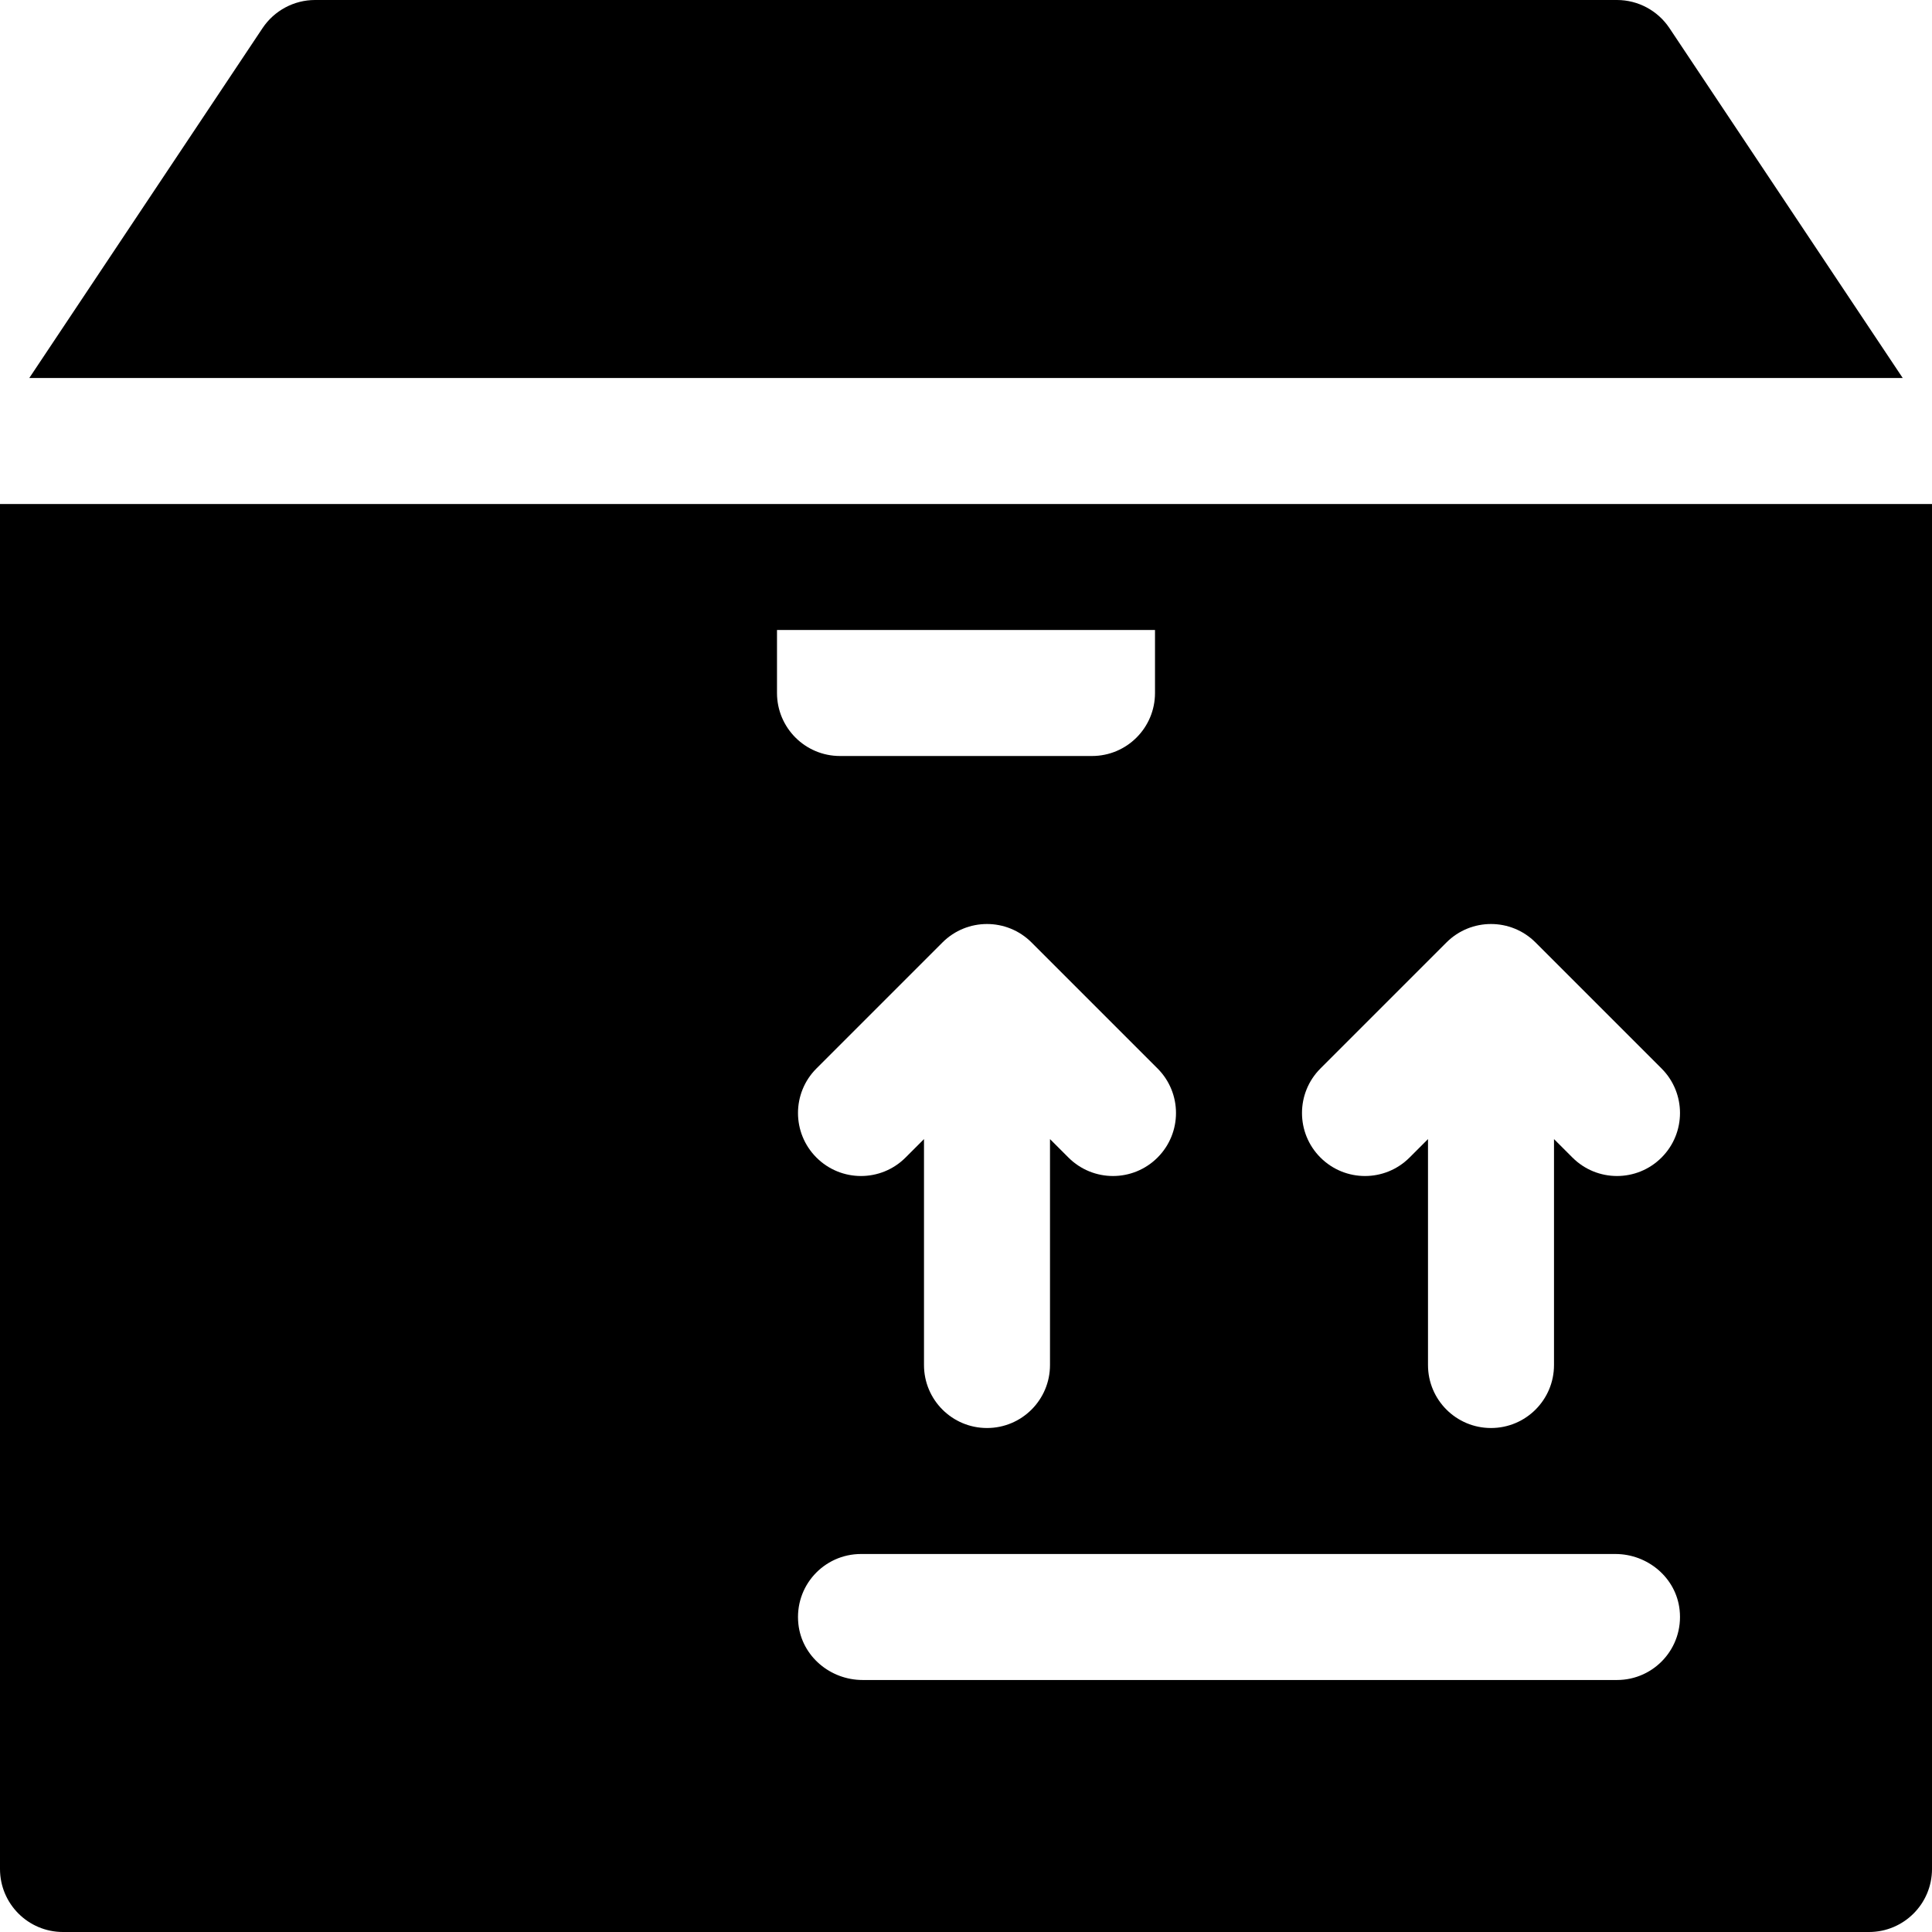 <?xml version="1.0" encoding="iso-8859-1"?>
<!-- Uploaded to: SVG Repo, www.svgrepo.com, Generator: SVG Repo Mixer Tools -->
<svg fill="#000000" height="800px" width="800px" version="1.1" id="Layer_1" xmlns="http://www.w3.org/2000/svg" xmlns:xlink="http://www.w3.org/1999/xlink" 
	 viewBox="0 0 512 512" xml:space="preserve">
<g>
	<g>
		<path d="M442.413,7.435C439.315,2.805,434.098,0,428.522,0C413.333,0,96.663,0,83.478,0c-5.576,0-10.793,2.805-13.891,7.435
			L7.761,100.174c22.605,0,475.423,0,496.479,0L442.413,7.435z"/>
	</g>
</g>
<g>
	<g>
		<path d="M0,133.565v361.739C0,504.525,7.475,512,16.696,512h478.609c9.22,0,16.696-7.475,16.696-16.696V133.565
			C488.127,133.565,20.291,133.565,0,133.565z M205.913,183.652v-16.696h100.174v16.696c0,9.22-7.475,16.696-16.696,16.696h-66.783
			C213.388,200.348,205.913,192.873,205.913,183.652z M216.369,283.155l33.391-33.391c6.521-6.521,17.087-6.521,23.609,0
			l33.391,33.39c6.521,6.521,6.521,17.087,0,23.609c-6.521,6.521-17.087,6.521-23.609,0l-4.891-4.891v59.87
			c0,9.228-7.467,16.696-16.696,16.696c-9.228,0-16.696-7.467-16.696-16.696v-59.87l-4.892,4.892
			c-6.521,6.521-17.087,6.521-23.609,0C209.848,300.242,209.848,289.676,216.369,283.155z M428.522,445.217H228.606
			c-8.577,0-16.098-6.291-17.025-14.818c-1.095-10.071,6.746-18.573,16.593-18.573H428.09c8.577,0,16.098,6.291,17.025,14.818
			C446.21,436.715,438.369,445.217,428.522,445.217z M440.326,306.763c-6.521,6.521-17.087,6.521-23.609,0l-4.891-4.891v59.87
			c0,9.228-7.467,16.696-16.696,16.696s-16.696-7.467-16.696-16.696v-59.87l-4.892,4.892c-6.521,6.521-17.087,6.521-23.609,0
			c-6.521-6.521-6.521-17.087,0-23.609l33.391-33.391c6.521-6.521,17.087-6.521,23.609,0l33.391,33.391
			C446.848,289.676,446.848,300.241,440.326,306.763z"/>
	</g>
</g>
</svg>